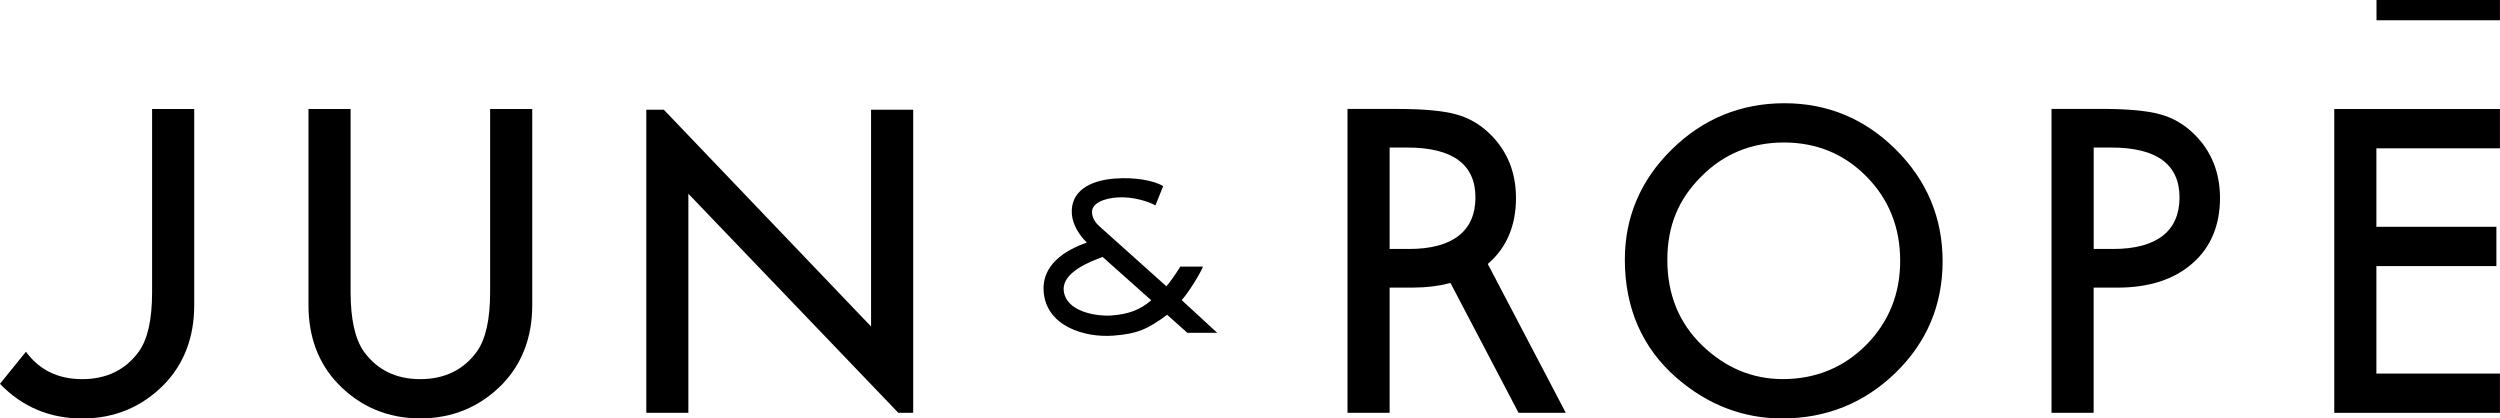 <?xml version="1.0" encoding="UTF-8"?><svg id="_イヤー_1" xmlns="http://www.w3.org/2000/svg" viewBox="0 0 471.26 78.88"><path d="M58.15,20.55V57.54c0,5.98,1.88,10.98,5.6,14.84,4.17,4.31,9.37,6.49,15.47,6.49s11.32-2.19,15.51-6.49c3.71-3.87,5.6-8.87,5.6-14.84V20.55h-7.94V55.11c0,5.14-.85,8.9-2.52,11.19-2.5,3.43-6.08,5.17-10.65,5.17s-8.11-1.74-10.61-5.17c-1.68-2.37-2.52-6.14-2.52-11.19V20.55h-7.94Z"/><path d="M336.39,19.46c-8.22,0-15.37,2.92-21.23,8.69-5.88,5.76-8.87,12.75-8.87,20.78,0,9.14,3.27,16.63,9.71,22.26,5.86,5.1,12.57,7.69,19.93,7.69,8.33,0,15.54-2.91,21.43-8.65,5.86-5.71,8.83-12.77,8.83-20.97s-2.96-15.23-8.79-21.04c-5.82-5.81-12.89-8.76-21.01-8.76m-.34,52c-5.7,0-10.8-2.12-15.15-6.32-4.38-4.2-6.6-9.63-6.6-16.13s2.14-11.49,6.37-15.71c4.22-4.28,9.48-6.44,15.61-6.44s11.4,2.17,15.58,6.44c4.2,4.25,6.33,9.58,6.33,15.86s-2.15,11.54-6.4,15.86c-4.25,4.27-9.54,6.44-15.72,6.44"/><path d="M386.73,77.82h7.93v-23.6h4.48c5.92,0,10.68-1.53,14.14-4.57,3.45-3.01,5.2-7.16,5.2-12.33,0-4.83-1.65-8.88-4.88-12.05-1.85-1.82-4.01-3.08-6.44-3.73-2.43-.67-6.11-1.01-10.92-1.01h-9.52v57.27Zm11.63-30.89h-3.69V27.81h3.31c8.54,0,12.87,3.16,12.87,9.41s-4.2,9.71-12.49,9.71"/><polygon points="440.02 77.82 471.25 77.82 471.25 70.42 447.96 70.42 447.96 50.16 470.58 50.16 470.58 42.75 447.96 42.75 447.96 27.96 471.25 27.96 471.25 20.55 440.02 20.55 440.02 77.82"/><polygon points="169.34 77.82 172.14 77.82 172.14 20.69 164.2 20.69 164.2 61.55 125.14 20.69 121.83 20.69 121.83 77.82 129.76 77.82 129.76 36.52 169.34 77.82"/><path d="M28.67,20.55V55.11c0,5.14-.85,8.9-2.52,11.19-2.5,3.43-6.08,5.17-10.65,5.17s-8.11-1.74-10.61-5.17h0l-4.89,6.04s.02,.03,.03,.05c4.16,4.31,9.37,6.5,15.47,6.5s11.32-2.19,15.51-6.5c3.71-3.87,5.6-8.86,5.6-14.84V20.55h-7.94Z"/><path d="M295.16,77.82l-14.71-28.07s.08-.06,.12-.09c3.45-3.01,5.2-7.16,5.2-12.33,0-4.83-1.64-8.88-4.88-12.05-1.85-1.82-4.01-3.08-6.44-3.73-2.43-.67-6.11-1.01-10.92-1.01h-9.52v57.27h7.94v-23.6h4.48c2.49,0,4.76-.29,6.83-.83,.07-.02,.11,0,.17-.02l12.82,24.45h8.9Zm-29.52-30.89h-3.69V27.81h3.31c8.54,0,12.87,3.16,12.87,9.41s-4.2,9.71-12.49,9.71"/><path d="M222.74,56.56c1.08-1.07,3.53-4.99,4.03-6.31h-4.27c-.92,1.48-2.16,3.24-2.64,3.71l-12.47-11.17c-.7-.6-1.45-1.45-1.54-2.66-.14-1.89,2.35-2.73,4.72-2.91,2.98-.22,6.05,.81,7.23,1.5l1.46-3.63c-1.73-1.08-5.38-1.72-9.13-1.43-4.75,.36-8.41,2.41-8.08,6.73,.16,2.07,1.52,4.09,2.83,5.34-4.19,1.44-8.53,4.24-8.15,9.24,.49,6.47,7.6,8.71,13.12,8.3,4.57-.34,6.5-1.23,10.16-3.93l3.81,3.4h5.63l-6.7-6.17Zm-13.06,2.9c-3.15,.24-8.86-.76-9.17-4.78-.25-3.32,4.89-5.36,7.34-6.24l9.16,8.16c-2.16,1.9-4.49,2.64-7.34,2.85"/><rect x="447.98" y="0" width="23.27" height="3.82"/></svg>